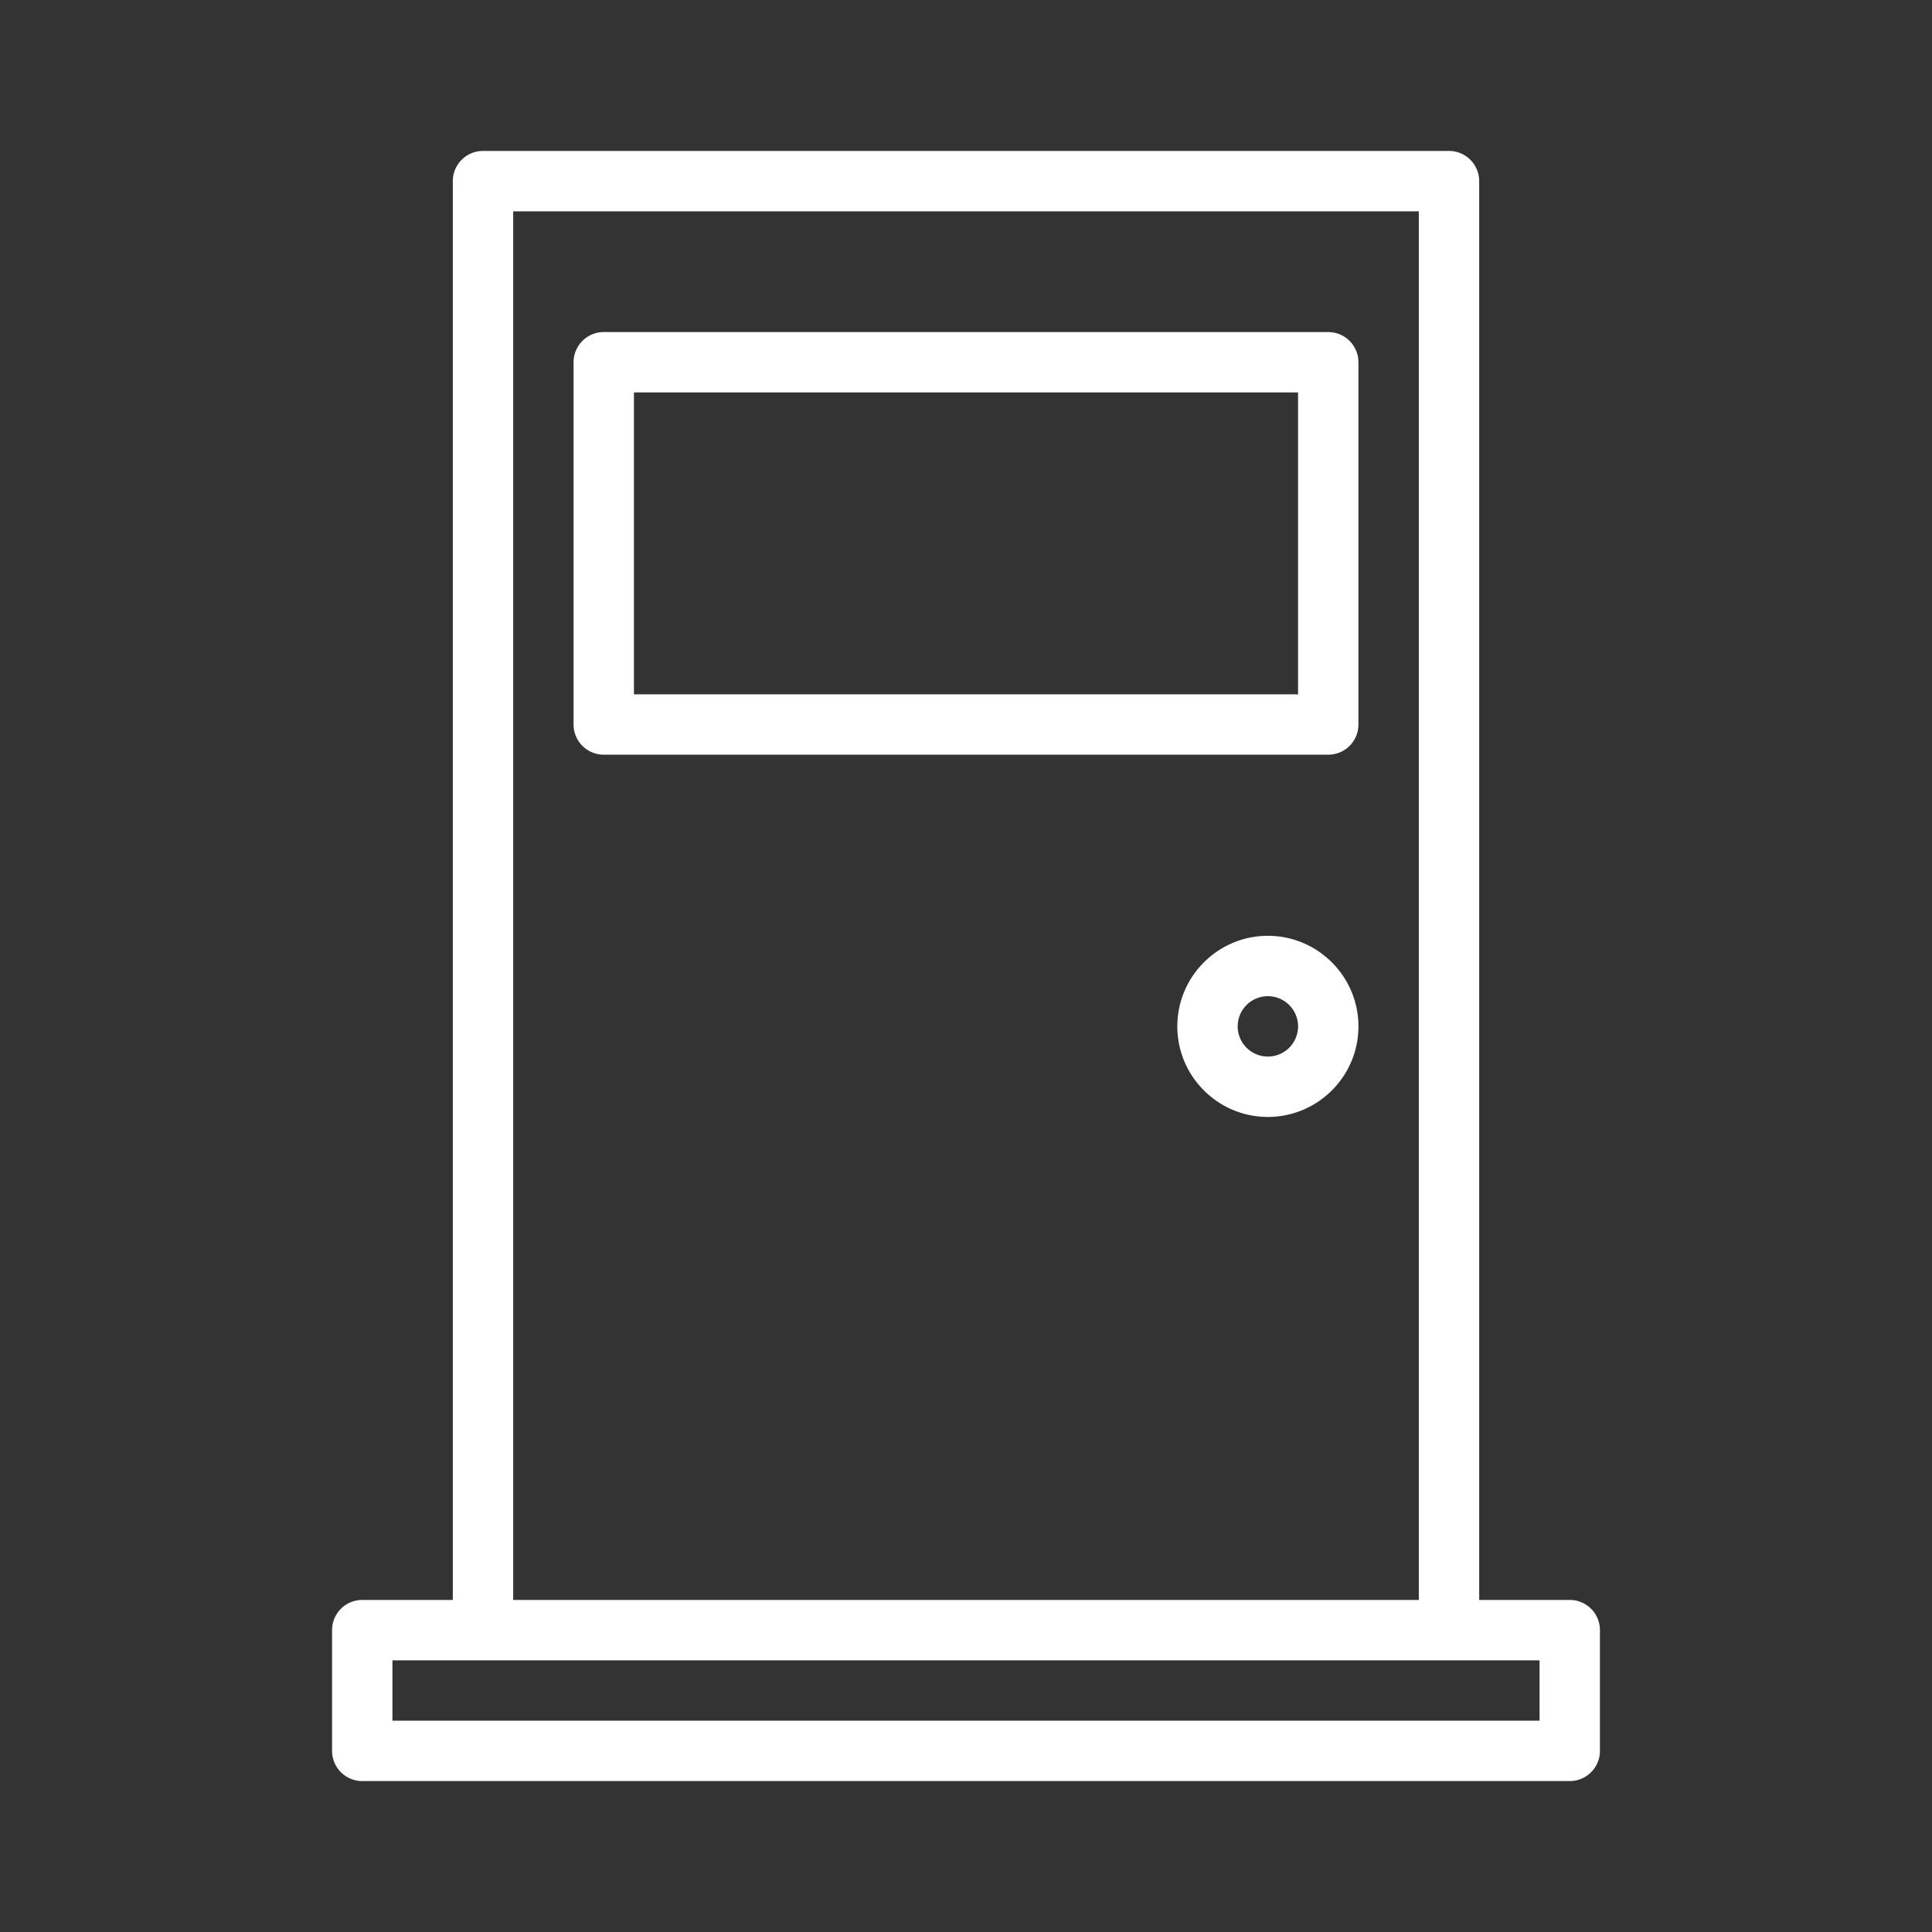 <?xml version="1.0" encoding="UTF-8"?> <svg xmlns="http://www.w3.org/2000/svg" xmlns:xlink="http://www.w3.org/1999/xlink" version="1.1" width="512" height="512" x="0" y="0" viewBox="0 0 32 32" style="enable-background:new 0 0 512 512" xml:space="preserve"><rect x="0" y="0" width="32" height="32" fill="#333333" stroke="none"/><g><path d="M22 5.5H10a.5.5 0 0 0-.5.5v6a.5.5 0 0 0 .5.5h12a.5.5 0 0 0 .5-.5V6a.5.5 0 0 0-.5-.5zm-.5 6h-11v-5h11zm4.5 15h-1.5V3a.5.5 0 0 0-.5-.5H8a.5.5 0 0 0-.5.5v23.5H6a.5.5 0 0 0-.5.5v2a.5.5 0 0 0 .5.5h20a.5.5 0 0 0 .5-.5v-2a.5.5 0 0 0-.5-.5zM8.5 3.5h15v23h-15zm17 25h-19v-1h19zm-4.5-13c-.827 0-1.5.673-1.5 1.5s.673 1.5 1.5 1.5 1.5-.673 1.5-1.5-.673-1.5-1.5-1.5zm0 2a.5.5 0 1 1 0-1 .5.5 0 0 1 0 1z" fill="#ffffff" opacity="1" data-original="#000000"></path></g></svg> 